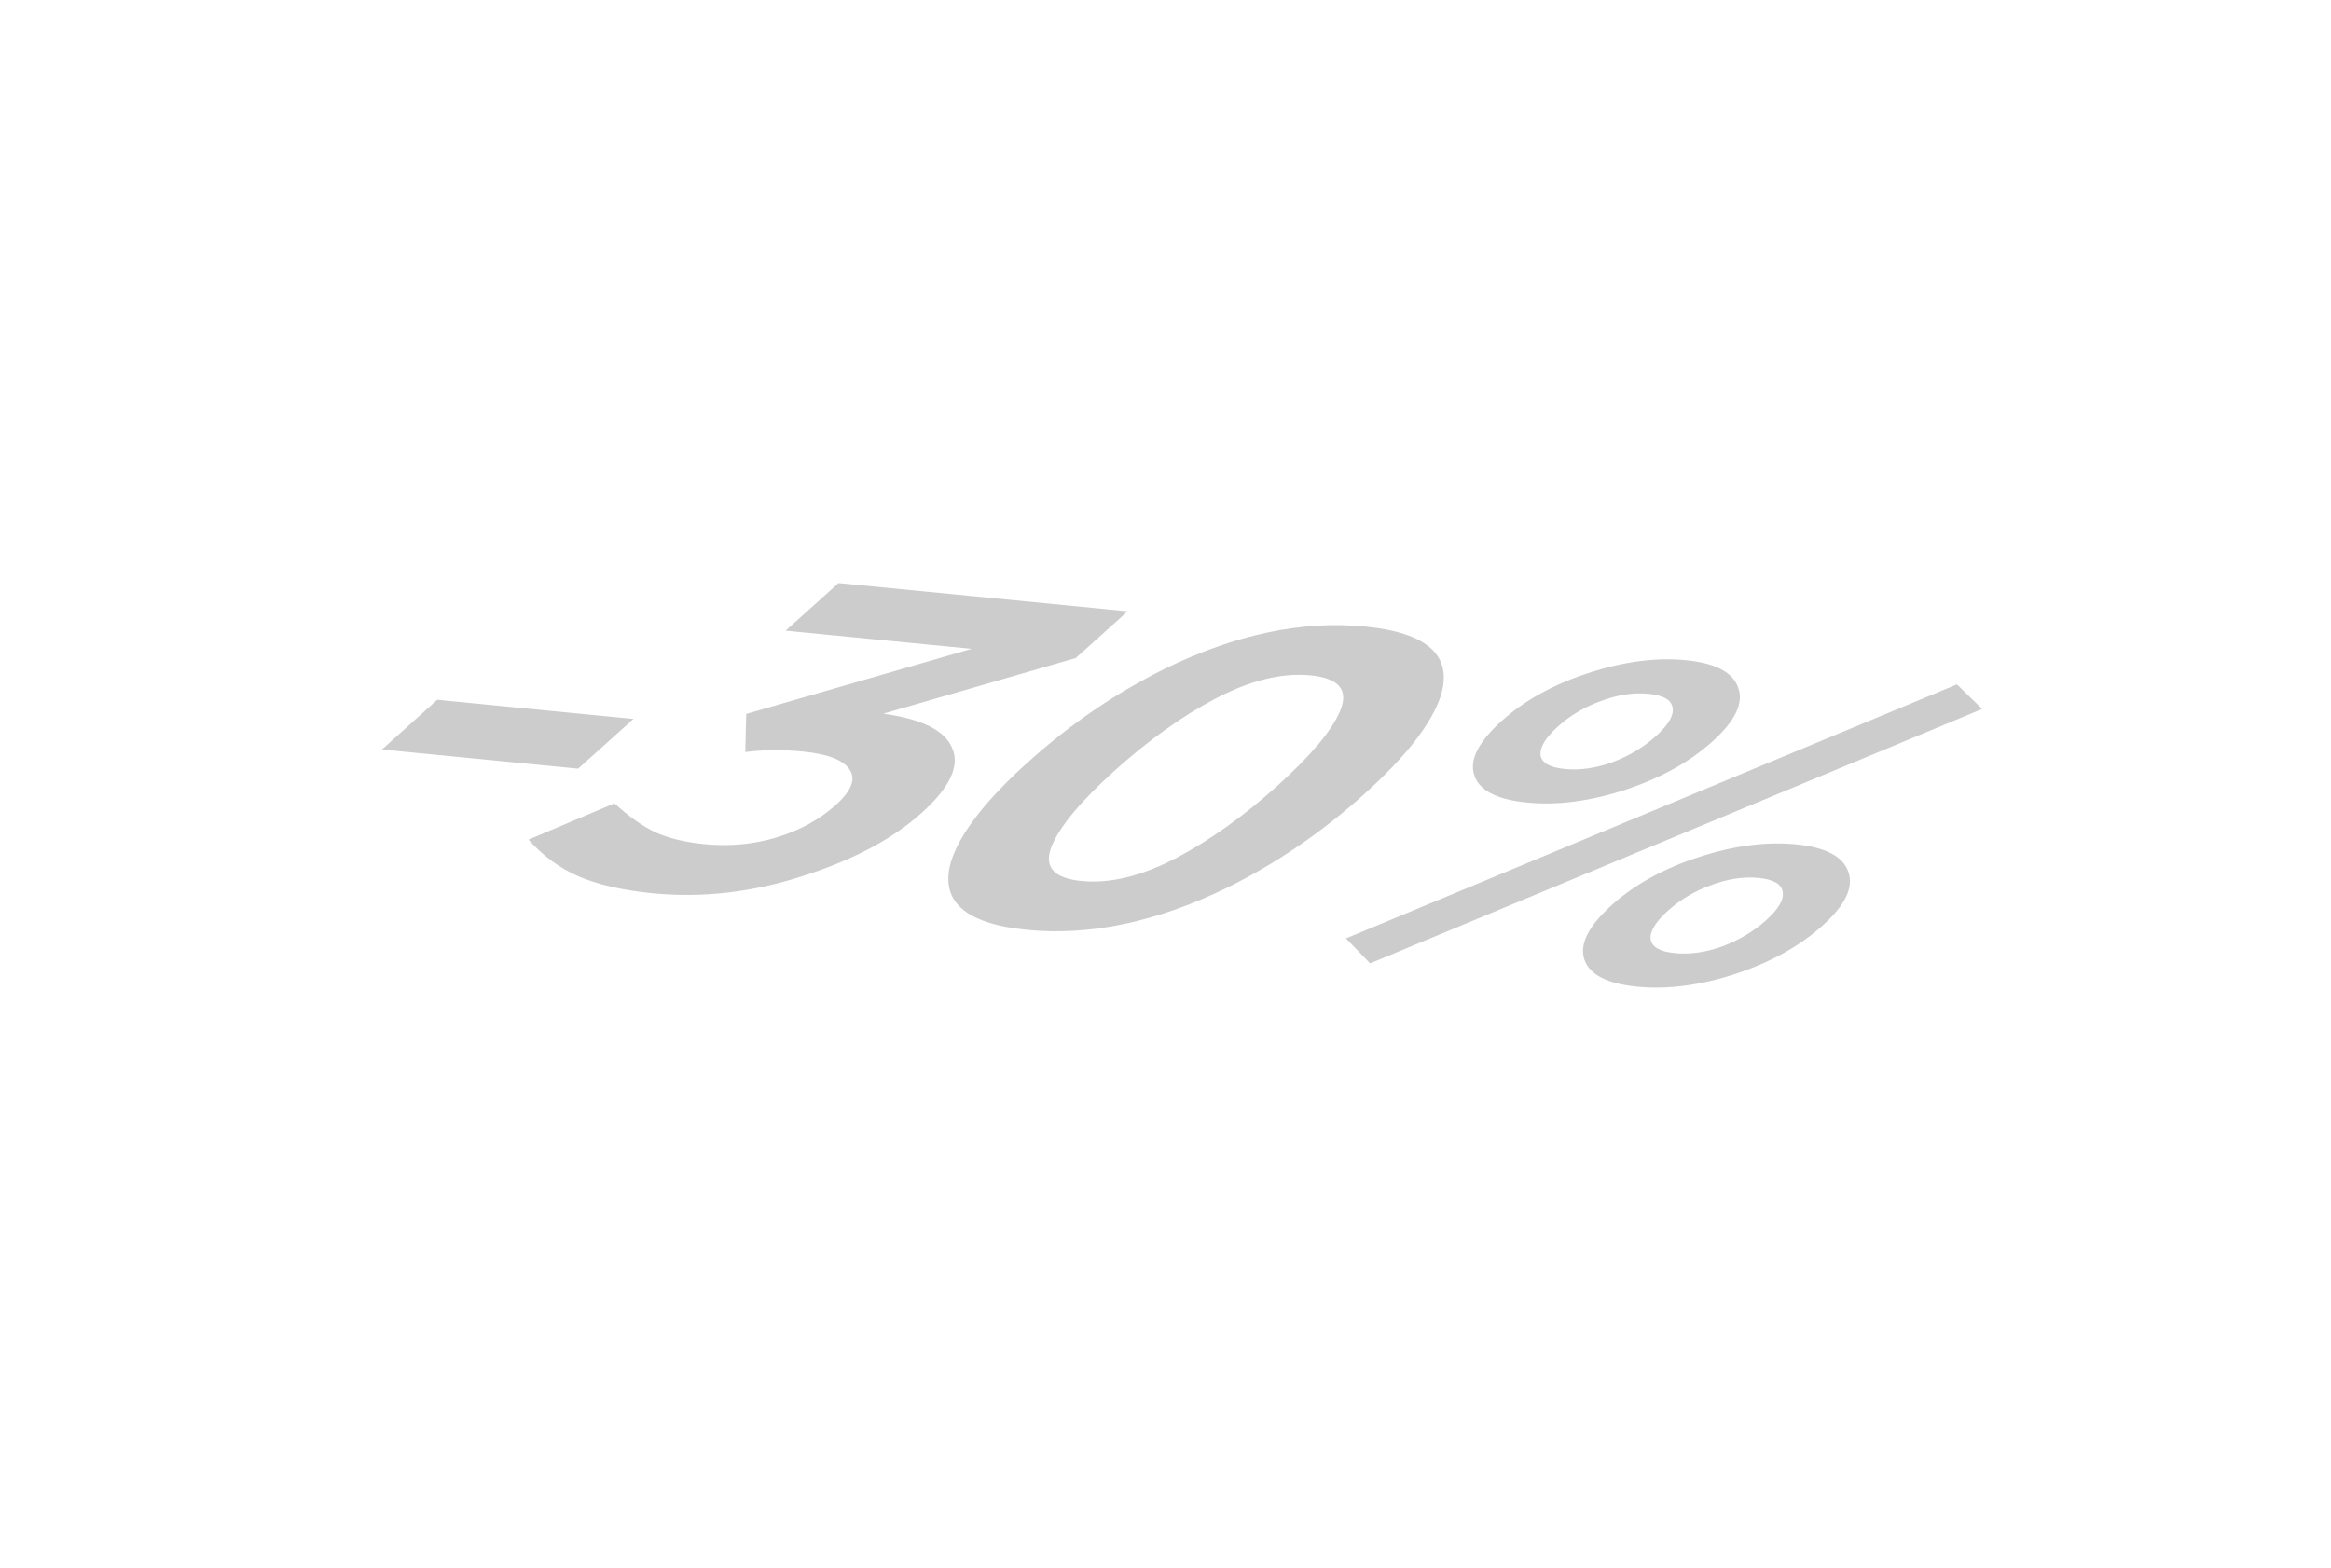 <?xml version="1.0" encoding="UTF-8"?> <svg xmlns="http://www.w3.org/2000/svg" width="110" height="74" viewBox="0 0 110 74" fill="none"><g opacity="0.2" filter="url(#filter0_f_1437_17395)"><path d="M29.892 33.934L27.282 36.28L18.026 35.375L20.636 33.029L29.892 33.934ZM43.484 38.376C42.116 39.606 40.236 40.6 37.846 41.36C35.477 42.122 33.127 42.389 30.798 42.161C29.405 42.025 28.25 41.763 27.333 41.377C26.436 40.993 25.638 40.411 24.939 39.631L28.999 37.916C29.663 38.529 30.304 38.985 30.922 39.282C31.555 39.566 32.329 39.753 33.245 39.843C34.419 39.958 35.55 39.853 36.638 39.53C37.742 39.193 38.672 38.684 39.431 38.002C40.175 37.333 40.397 36.777 40.096 36.332C39.811 35.874 39.071 35.587 37.877 35.47C36.922 35.377 36.019 35.385 35.169 35.495L35.214 33.698L45.851 30.624L37.072 29.766L39.571 27.52L53.216 28.854L50.762 31.06L41.683 33.686C43.52 33.939 44.604 34.483 44.935 35.316C45.306 36.152 44.823 37.172 43.484 38.376ZM67.993 32.833C67.56 34.155 66.347 35.712 64.354 37.503C62.361 39.295 60.213 40.76 57.909 41.898C54.587 43.516 51.443 44.179 48.477 43.889C45.511 43.599 44.316 42.511 44.891 40.626C45.324 39.304 46.537 37.748 48.53 35.956C50.523 34.164 52.671 32.699 54.975 31.561C58.297 29.944 61.441 29.28 64.407 29.57C67.373 29.86 68.568 30.948 67.993 32.833ZM57.324 32.991C55.765 33.817 54.197 34.939 52.62 36.356C51.044 37.773 50.053 38.951 49.649 39.89C49.224 40.886 49.689 41.451 51.043 41.583C52.396 41.715 53.902 41.344 55.56 40.468C57.119 39.642 58.687 38.52 60.264 37.103C61.84 35.686 62.831 34.508 63.235 33.569C63.66 32.573 63.195 32.008 61.841 31.876C60.488 31.744 58.982 32.115 57.324 32.991ZM92.349 32.302L93.54 33.463L64.655 45.471L63.517 44.292L92.349 32.302ZM86.004 43.689C84.918 44.665 83.54 45.427 81.871 45.976C80.217 46.511 78.683 46.709 77.269 46.571C75.836 46.431 75.001 46.001 74.765 45.281C74.529 44.561 74.961 43.706 76.061 42.717C77.132 41.754 78.485 41.005 80.12 40.468C81.789 39.919 83.33 39.714 84.744 39.852C86.157 39.99 86.984 40.427 87.226 41.162C87.482 41.884 87.075 42.726 86.004 43.689ZM78.719 42.977C78.124 43.512 77.849 43.967 77.895 44.342C77.957 44.703 78.335 44.918 79.032 44.986C79.749 45.056 80.494 44.952 81.269 44.672C82.059 44.378 82.752 43.964 83.347 43.429C83.927 42.908 84.186 42.466 84.125 42.105C84.079 41.729 83.698 41.507 82.981 41.437C82.284 41.369 81.541 41.481 80.751 41.775C79.976 42.055 79.299 42.455 78.719 42.977ZM80.808 34.998C79.723 35.974 78.345 36.736 76.676 37.285C75.021 37.82 73.487 38.018 72.074 37.88C70.641 37.74 69.806 37.31 69.57 36.59C69.333 35.87 69.765 35.015 70.866 34.026C71.937 33.063 73.29 32.313 74.924 31.777C76.594 31.228 78.135 31.023 79.548 31.161C80.961 31.299 81.789 31.736 82.03 32.471C82.287 33.193 81.879 34.035 80.808 34.998ZM73.523 34.286C72.928 34.821 72.654 35.276 72.7 35.651C72.761 36.012 73.14 36.227 73.837 36.295C74.553 36.365 75.299 36.261 76.074 35.98C76.864 35.687 77.556 35.273 78.151 34.738C78.731 34.217 78.991 33.775 78.93 33.413C78.883 33.038 78.502 32.816 77.785 32.746C77.089 32.678 76.346 32.79 75.556 33.084C74.781 33.364 74.103 33.764 73.523 34.286Z" fill="black"></path></g><defs><filter id="filter0_f_1437_17395" x="10.471" y="24.049" width="89.581" height="25.129" filterUnits="userSpaceOnUse" color-interpolation-filters="sRGB"><feFlood flood-opacity="0" result="BackgroundImageFix"></feFlood><feBlend mode="normal" in="SourceGraphic" in2="BackgroundImageFix" result="shape"></feBlend><feGaussianBlur stdDeviation="1" result="effect1_foregroundBlur_1437_17395"></feGaussianBlur></filter></defs></svg> 